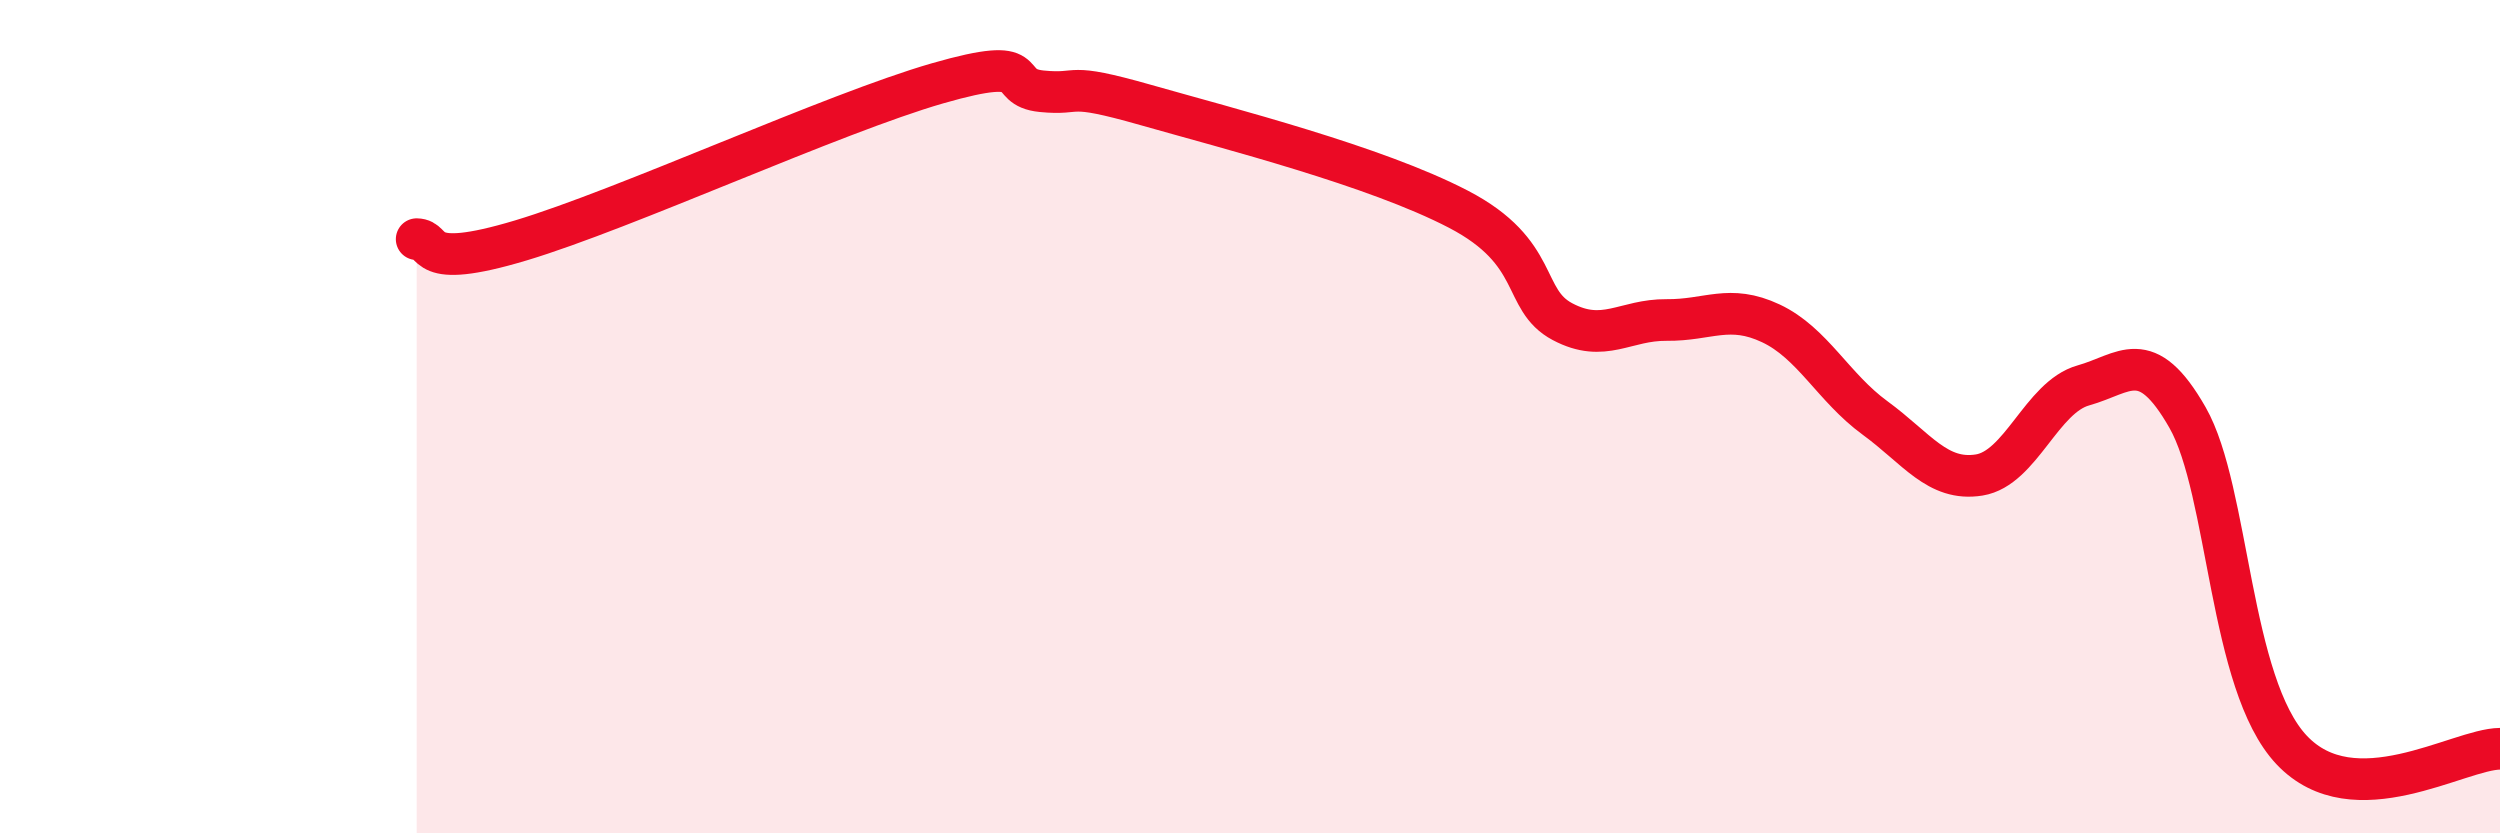 
    <svg width="60" height="20" viewBox="0 0 60 20" xmlns="http://www.w3.org/2000/svg">
      <path
        d="M 10,5.74 C 10.5,5.75 10,6.52 12.5,5.77 C 15,5.02 20,2.72 22.5,2 C 25,1.28 24,2.09 25,2.19 C 26,2.29 25.5,1.95 27.5,2.52 C 29.5,3.09 33,3.98 35,5.02 C 37,6.06 36.5,7.19 37.5,7.72 C 38.5,8.25 39,7.67 40,7.68 C 41,7.69 41.5,7.29 42.5,7.76 C 43.5,8.23 44,9.3 45,10.03 C 46,10.76 46.5,11.56 47.5,11.4 C 48.5,11.24 49,9.53 50,9.25 C 51,8.97 51.5,8.27 52.5,10.02 C 53.5,11.77 53.5,16.41 55,18 C 56.5,19.59 59,17.98 60,17.97L60 20L10 20Z"
        fill="#EB0A25"
        opacity="0.1"
        stroke-linecap="round"
        stroke-linejoin="round"
      />
      <path
        d="M 10,5.74 C 10.5,5.75 10,6.52 12.5,5.77 C 15,5.02 20,2.72 22.5,2 C 25,1.28 24,2.09 25,2.19 C 26,2.29 25.5,1.95 27.5,2.52 C 29.5,3.09 33,3.98 35,5.02 C 37,6.06 36.5,7.19 37.5,7.72 C 38.5,8.25 39,7.67 40,7.68 C 41,7.69 41.5,7.29 42.5,7.76 C 43.5,8.23 44,9.3 45,10.03 C 46,10.76 46.5,11.56 47.5,11.4 C 48.5,11.24 49,9.53 50,9.25 C 51,8.97 51.5,8.27 52.5,10.02 C 53.5,11.77 53.5,16.41 55,18 C 56.5,19.59 59,17.98 60,17.97"
        stroke="#EB0A25"
        stroke-width="1"
        fill="none"
        stroke-linecap="round"
        stroke-linejoin="round"
      />
    </svg>
  
